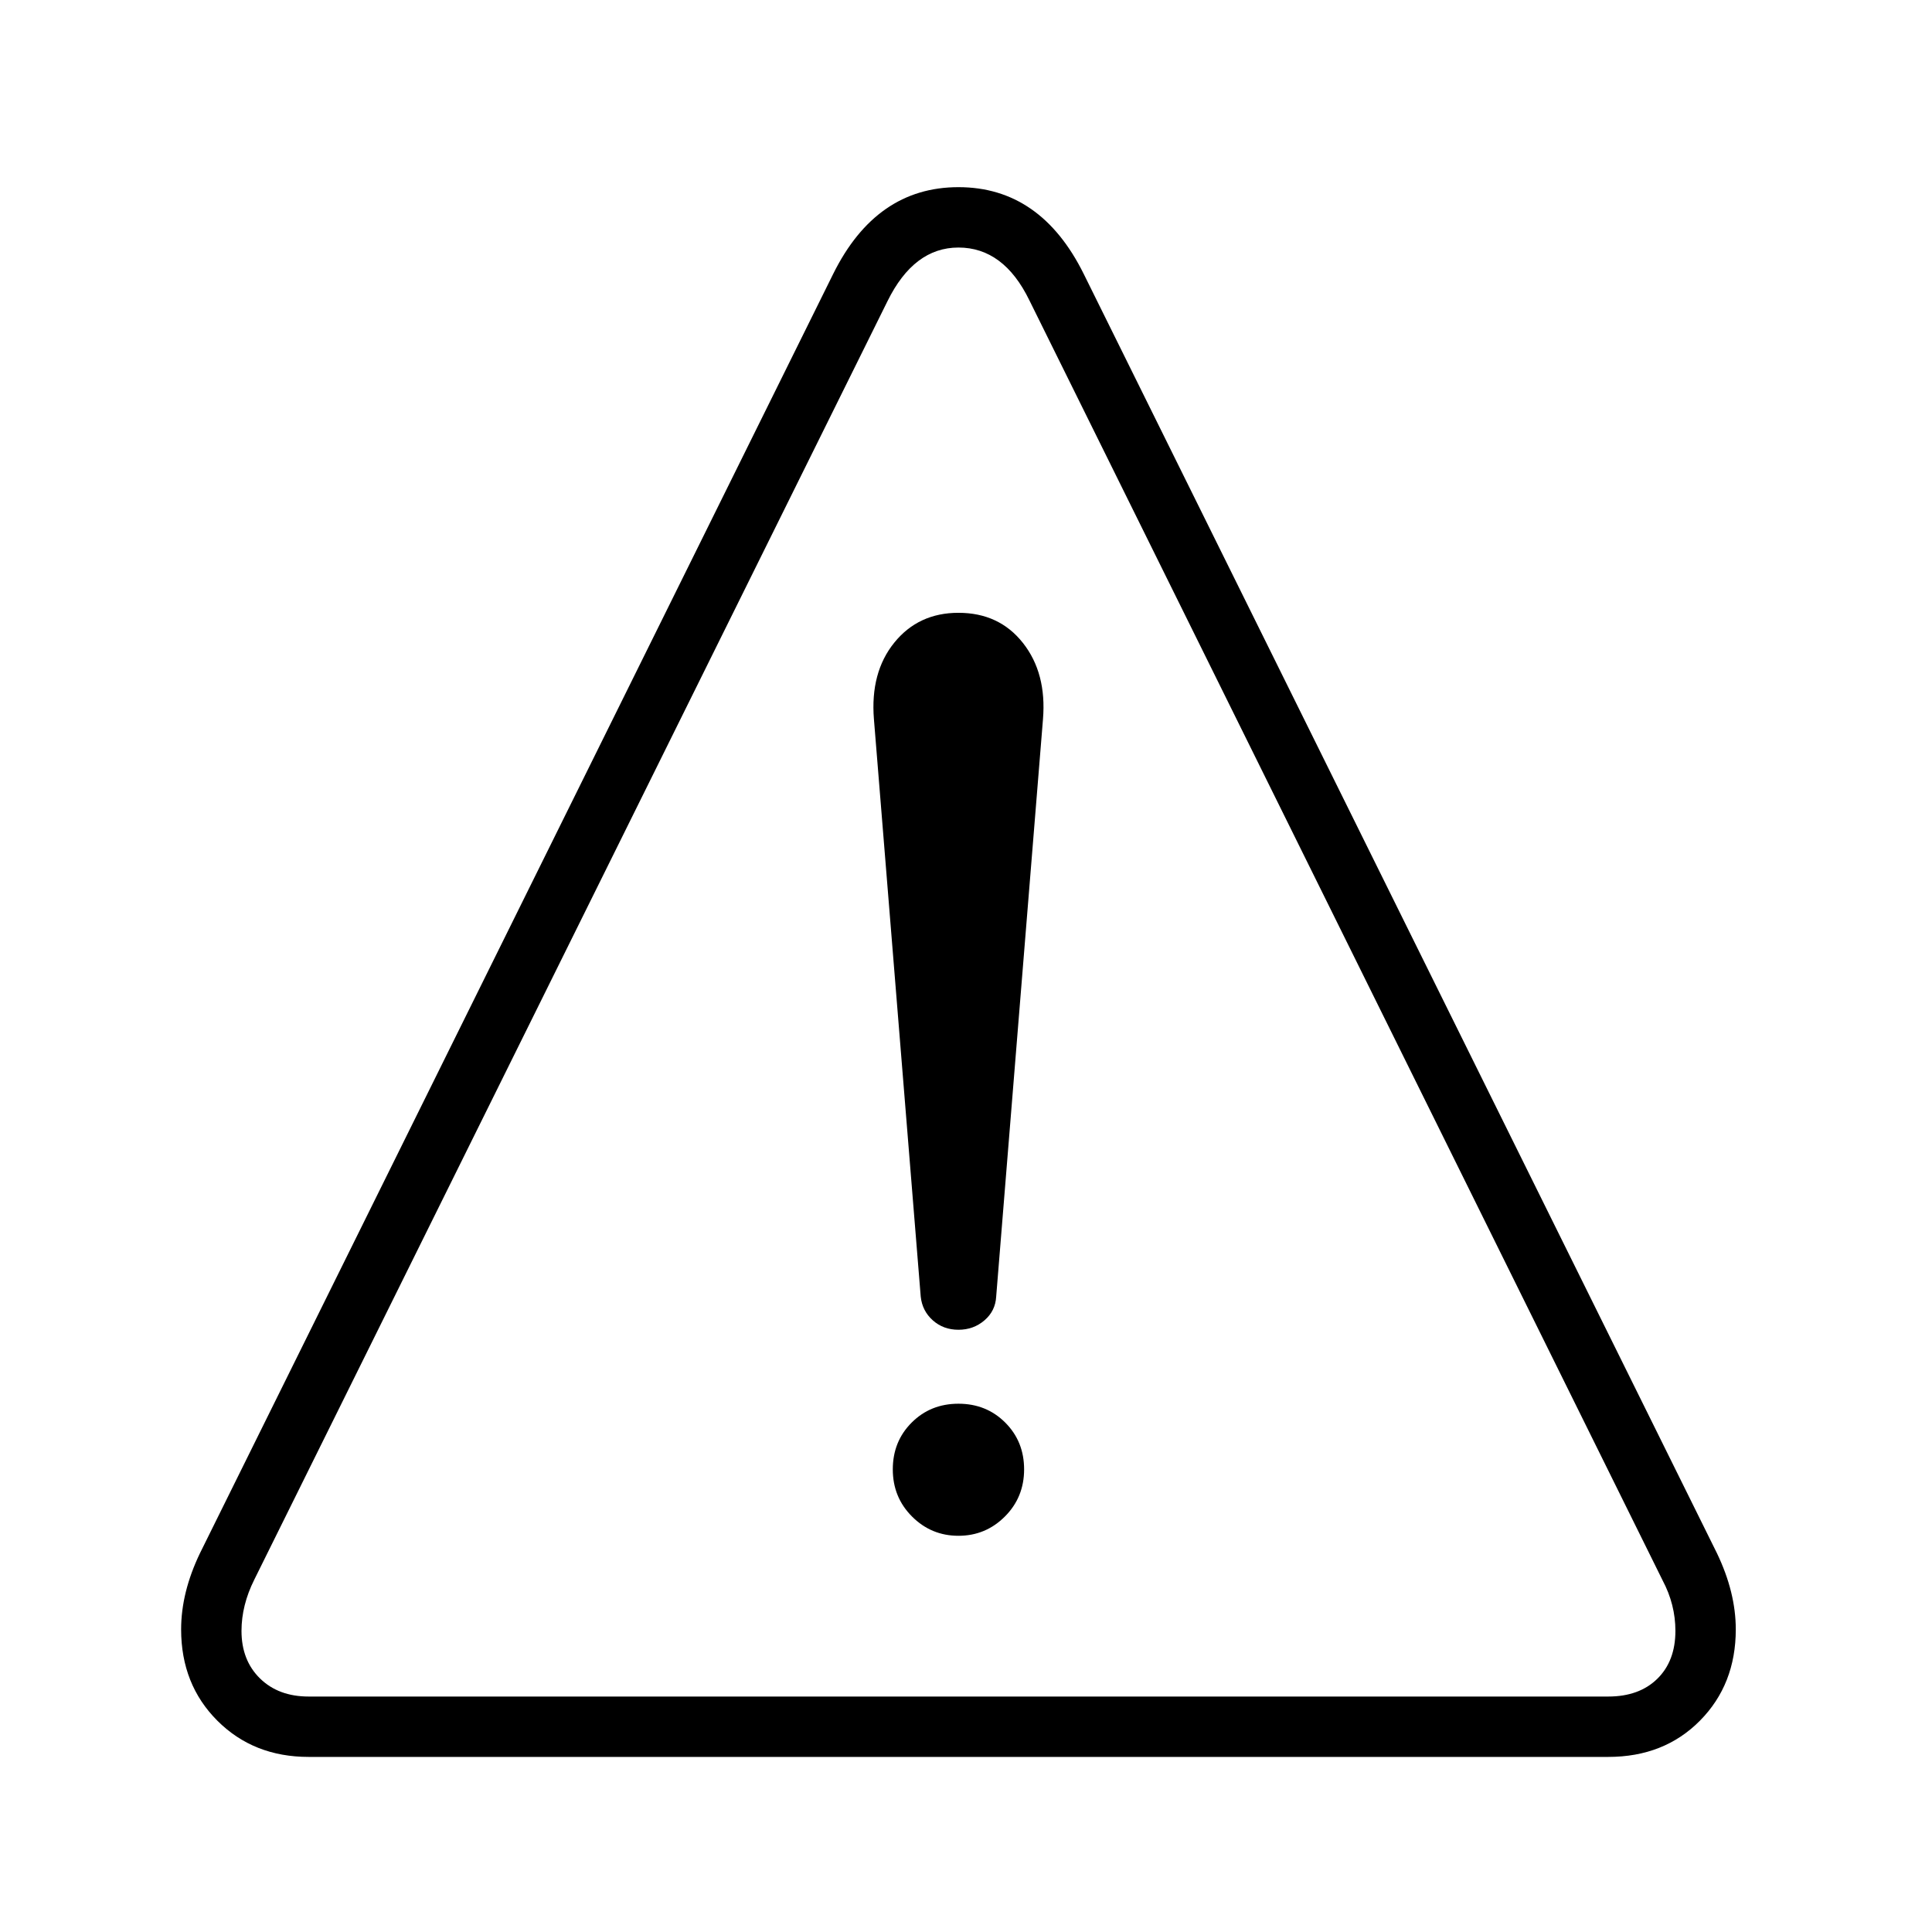 <?xml version="1.0" standalone="no"?>
<!DOCTYPE svg PUBLIC "-//W3C//DTD SVG 1.1//EN" "http://www.w3.org/Graphics/SVG/1.1/DTD/svg11.dtd" >
<svg xmlns="http://www.w3.org/2000/svg" xmlns:xlink="http://www.w3.org/1999/xlink" version="1.1" viewBox="30 -350 2560 2560">
   <path fill="currentColor"
d="M439 1978q-73 0 -121 -48t-48 -121q0 -49 25 -101l839 -1695q57 -115 166 -115t166 115l839 1695q25 52 25 101q0 73 -47.5 121t-121.5 48h-1722zM1300 1685q-36 0 -61.5 -25.5t-25.5 -62.5t25 -62t62 -25t62 25t25 62t-25.5 62.5t-61.5 25.5zM439 1898h1722
q41 0 65 -23.5t24 -63.5q0 -35 -17 -67l-839 -1696q-34 -70 -94 -70q-59 0 -94 71l-839 1694q-17 34 -17 68q0 39 24.5 63t64.5 24zM1300 1412q-20 0 -34 -12.5t-16 -31.5l-62 -765q-5 -62 27 -101.5t85 -39.5q54 0 85.5 40t26.5 101l-62 765q-1 19 -15.5 31.5t-34.5 12.5z
" />
</svg>
